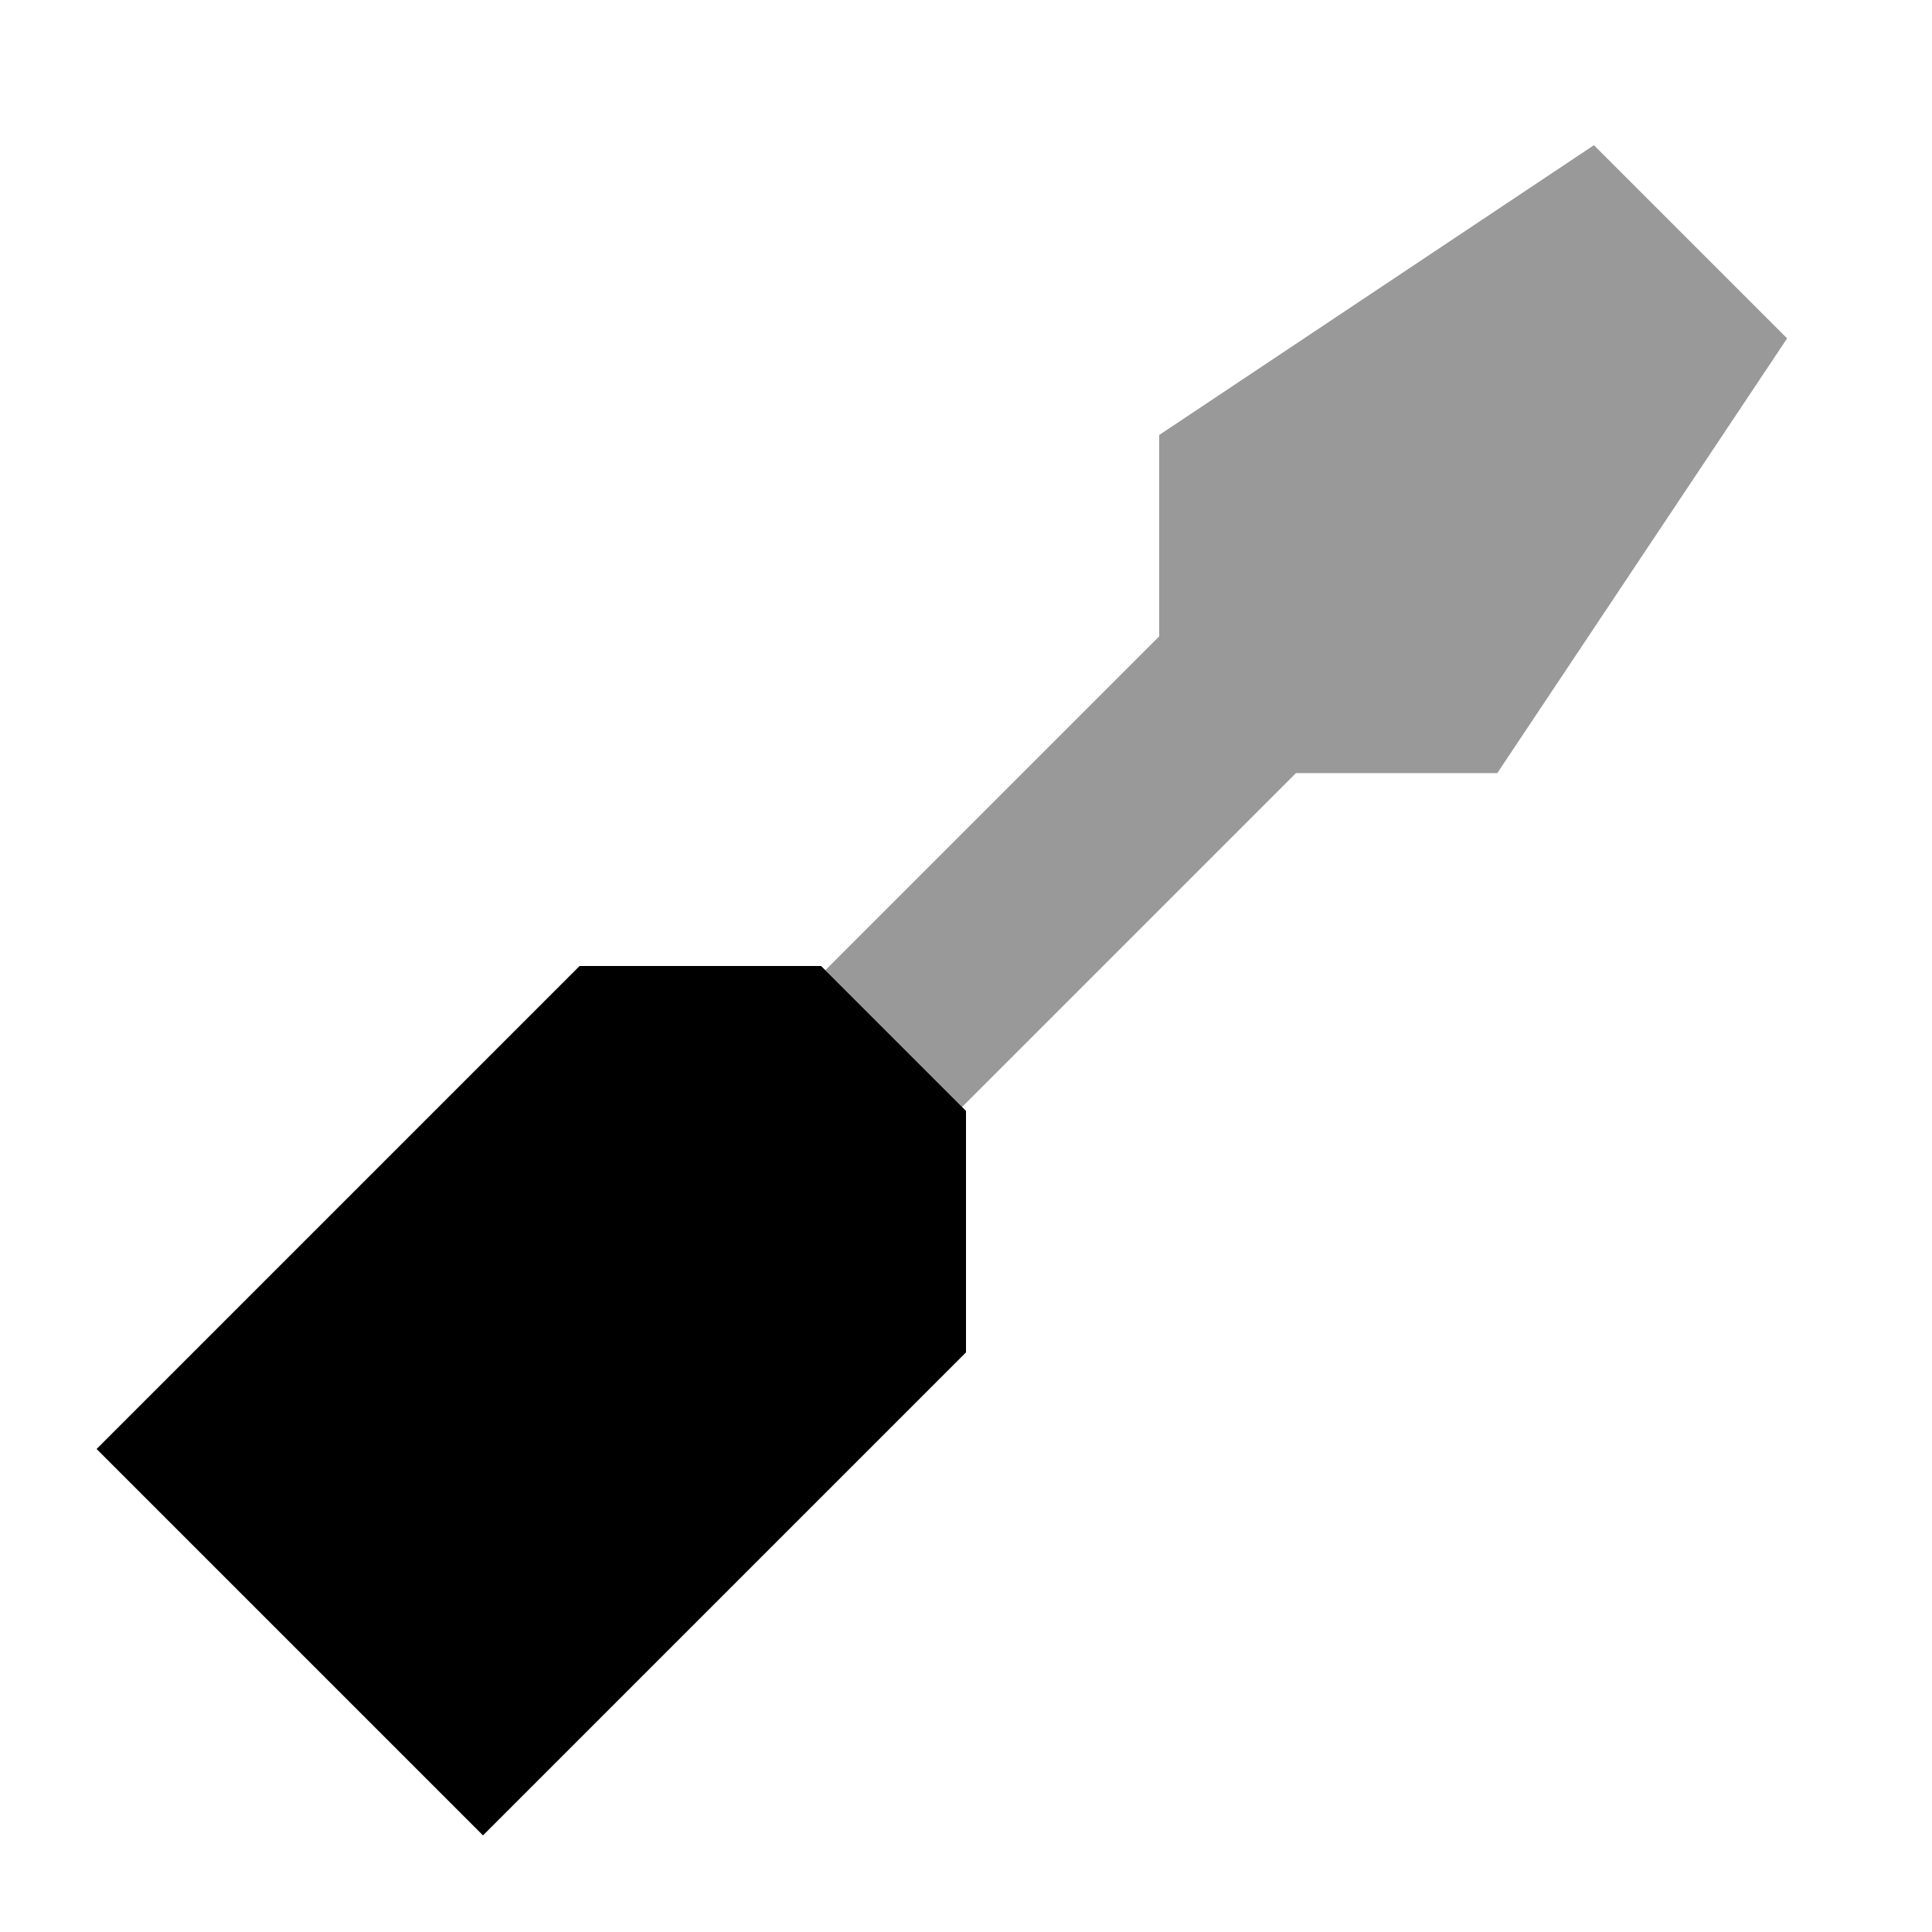 <svg xmlns="http://www.w3.org/2000/svg" viewBox="0 0 640 640"><!--! Font Awesome Pro 7.1.0 by @fontawesome - https://fontawesome.com License - https://fontawesome.com/license (Commercial License) Copyright 2025 Fonticons, Inc. --><path opacity=".4" fill="currentColor" d="M273.4 321.4L318.7 366.7L429.3 256.1L496 256.1L592 112.1L528 48.1L384 144.1L384 210.8L273.4 321.4z"/><path fill="currentColor" d="M160 608L32 480L192 320L272 320L320 368L320 448L160 608z"/></svg>